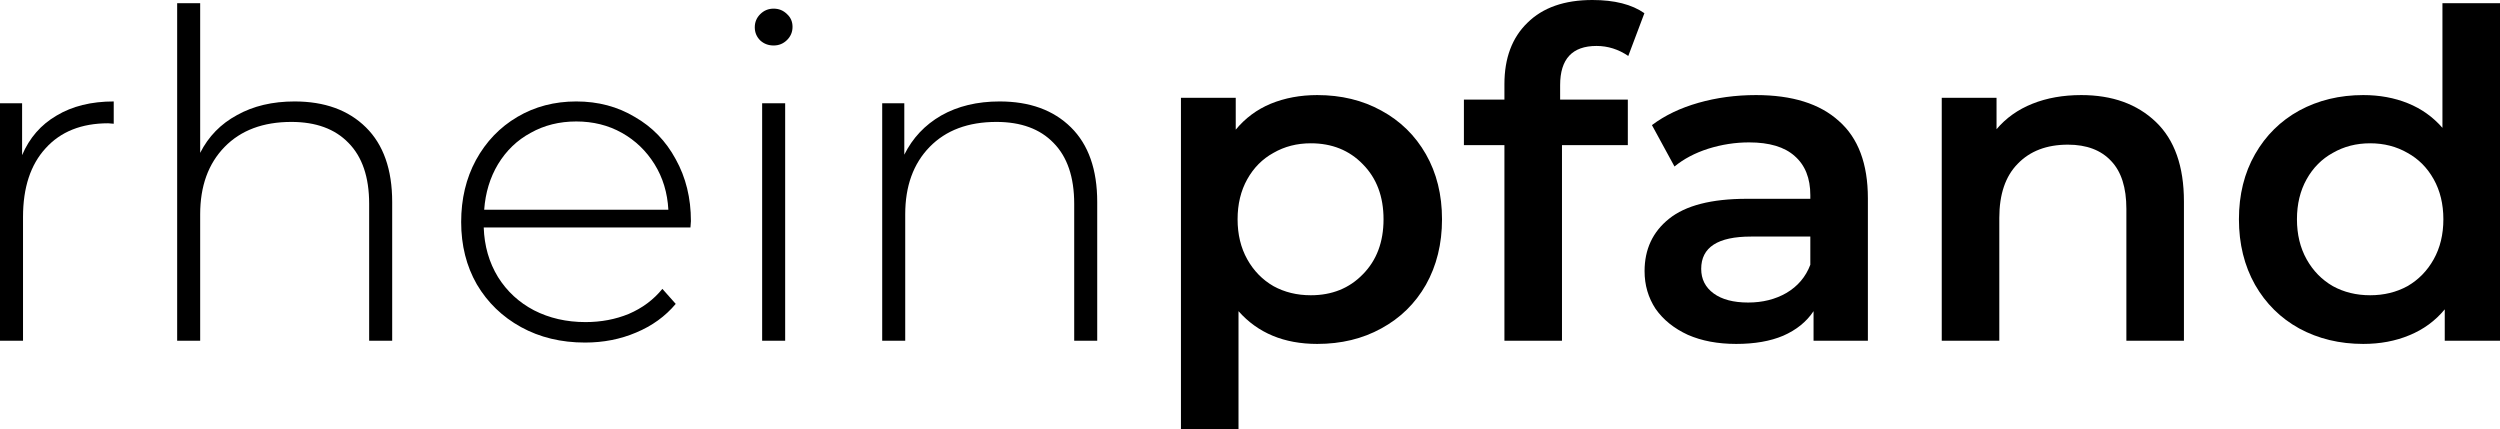 <svg width="169" height="29" viewBox="0 0 169 29" fill="none" xmlns="http://www.w3.org/2000/svg">
<path d="M1.494 10.487C1.992 9.318 2.77 8.426 3.828 7.811C4.887 7.176 6.173 6.858 7.688 6.858V8.365L7.314 8.334C5.509 8.334 4.098 8.898 3.081 10.025C2.065 11.133 1.556 12.681 1.556 14.669V23.034H0V6.981H1.494V10.487Z" fill="black"/>
<path d="M19.913 6.858C21.946 6.858 23.555 7.442 24.737 8.611C25.92 9.779 26.512 11.461 26.512 13.654V23.034H24.955V13.777C24.955 11.973 24.488 10.6 23.555 9.656C22.642 8.713 21.355 8.242 19.695 8.242C17.786 8.242 16.282 8.806 15.182 9.933C14.082 11.061 13.532 12.578 13.532 14.485V23.034H11.976V0.215H13.532V10.333C14.092 9.226 14.922 8.375 16.022 7.78C17.122 7.165 18.419 6.858 19.913 6.858Z" fill="black"/>
<path d="M46.675 15.377H32.7C32.742 16.627 33.063 17.744 33.665 18.729C34.267 19.692 35.076 20.44 36.093 20.974C37.13 21.506 38.292 21.773 39.579 21.773C40.637 21.773 41.612 21.588 42.505 21.22C43.417 20.83 44.175 20.266 44.777 19.528L45.679 20.543C44.974 21.384 44.082 22.029 43.002 22.48C41.944 22.931 40.793 23.157 39.548 23.157C37.929 23.157 36.487 22.808 35.221 22.111C33.955 21.414 32.959 20.451 32.233 19.221C31.528 17.991 31.175 16.586 31.175 15.007C31.175 13.449 31.507 12.055 32.171 10.825C32.856 9.574 33.789 8.601 34.972 7.904C36.155 7.206 37.483 6.858 38.956 6.858C40.429 6.858 41.747 7.206 42.909 7.904C44.092 8.58 45.015 9.533 45.679 10.764C46.364 11.994 46.706 13.388 46.706 14.946L46.675 15.377ZM38.956 8.211C37.815 8.211 36.788 8.467 35.875 8.98C34.962 9.472 34.225 10.179 33.665 11.102C33.125 12.004 32.814 13.029 32.731 14.177H45.181C45.119 13.029 44.808 12.004 44.248 11.102C43.687 10.2 42.951 9.492 42.038 8.98C41.125 8.467 40.097 8.211 38.956 8.211Z" fill="black"/>
<path d="M51.521 6.981H53.077V23.034H51.521V6.981ZM52.299 3.075C51.946 3.075 51.645 2.963 51.396 2.737C51.147 2.491 51.023 2.194 51.023 1.845C51.023 1.497 51.147 1.199 51.396 0.953C51.645 0.707 51.946 0.584 52.299 0.584C52.652 0.584 52.953 0.707 53.202 0.953C53.451 1.179 53.575 1.466 53.575 1.814C53.575 2.163 53.451 2.46 53.202 2.706C52.953 2.952 52.652 3.075 52.299 3.075Z" fill="black"/>
<path d="M67.573 6.858C69.607 6.858 71.215 7.442 72.398 8.611C73.581 9.779 74.172 11.461 74.172 13.654V23.034H72.616V13.777C72.616 11.973 72.149 10.6 71.215 9.656C70.302 8.713 69.016 8.242 67.356 8.242C65.447 8.242 63.942 8.806 62.843 9.933C61.743 11.061 61.193 12.578 61.193 14.485V23.034H59.637V6.981H61.131V10.456C61.691 9.328 62.521 8.447 63.621 7.811C64.741 7.176 66.059 6.858 67.573 6.858Z" fill="black"/>
<path d="M89.045 6.427C90.664 6.427 92.106 6.776 93.372 7.473C94.658 8.17 95.665 9.154 96.391 10.425C97.117 11.696 97.48 13.162 97.48 14.823C97.48 16.484 97.117 17.96 96.391 19.251C95.665 20.522 94.658 21.506 93.372 22.204C92.106 22.901 90.664 23.249 89.045 23.249C86.804 23.249 85.03 22.511 83.723 21.035V29H79.832V6.612H83.536V8.765C84.18 7.986 84.968 7.401 85.902 7.012C86.856 6.622 87.904 6.427 89.045 6.427ZM88.61 19.959C90.041 19.959 91.214 19.487 92.127 18.544C93.061 17.601 93.527 16.36 93.527 14.823C93.527 13.285 93.061 12.045 92.127 11.102C91.214 10.159 90.041 9.687 88.61 9.687C87.676 9.687 86.835 9.902 86.088 10.333C85.341 10.743 84.75 11.338 84.314 12.117C83.879 12.896 83.661 13.798 83.661 14.823C83.661 15.848 83.879 16.75 84.314 17.529C84.75 18.308 85.341 18.913 86.088 19.344C86.835 19.754 87.676 19.959 88.61 19.959Z" fill="black"/>
<path d="M107.924 3.106C106.285 3.106 105.465 3.988 105.465 5.751V6.735H110.041V9.81H105.59V23.034H101.699V9.81H98.96V6.735H101.699V5.689C101.699 3.926 102.218 2.542 103.256 1.538C104.293 0.513 105.756 0 107.644 0C109.138 0 110.311 0.297 111.161 0.892L110.072 3.783C109.408 3.332 108.692 3.106 107.924 3.106Z" fill="black"/>
<path d="M118.705 6.427C121.154 6.427 123.021 7.012 124.308 8.18C125.615 9.328 126.269 11.071 126.269 13.408V23.034H122.596V21.035C122.119 21.753 121.434 22.306 120.542 22.696C119.67 23.065 118.612 23.249 117.367 23.249C116.122 23.249 115.033 23.044 114.099 22.634C113.165 22.204 112.439 21.619 111.92 20.881C111.422 20.123 111.173 19.272 111.173 18.329C111.173 16.853 111.723 15.674 112.823 14.792C113.943 13.89 115.697 13.439 118.083 13.439H122.378V13.193C122.378 12.045 122.025 11.163 121.32 10.548C120.635 9.933 119.608 9.626 118.239 9.626C117.305 9.626 116.381 9.769 115.468 10.056C114.576 10.343 113.819 10.743 113.196 11.256L111.671 8.457C112.543 7.801 113.59 7.299 114.815 6.95C116.039 6.602 117.336 6.427 118.705 6.427ZM118.176 20.451C119.152 20.451 120.013 20.235 120.76 19.805C121.527 19.354 122.067 18.718 122.378 17.898V15.992H118.363C116.122 15.992 115.001 16.719 115.001 18.175C115.001 18.872 115.282 19.426 115.842 19.836C116.402 20.246 117.18 20.451 118.176 20.451Z" fill="black"/>
<path d="M140.693 6.427C142.789 6.427 144.47 7.032 145.735 8.242C147.001 9.451 147.634 11.245 147.634 13.623V23.034H143.743V14.116C143.743 12.681 143.401 11.604 142.716 10.886C142.031 10.149 141.056 9.779 139.79 9.779C138.359 9.779 137.228 10.21 136.398 11.071C135.568 11.912 135.153 13.132 135.153 14.731V23.034H131.262V6.612H134.966V8.734C135.609 7.975 136.418 7.401 137.394 7.012C138.369 6.622 139.469 6.427 140.693 6.427Z" fill="black"/>
<path d="M169 0.215V23.034H165.265V20.912C164.622 21.691 163.823 22.275 162.868 22.665C161.935 23.054 160.897 23.249 159.756 23.249C158.158 23.249 156.716 22.901 155.429 22.204C154.164 21.506 153.168 20.522 152.441 19.251C151.715 17.96 151.352 16.484 151.352 14.823C151.352 13.162 151.715 11.696 152.441 10.425C153.168 9.154 154.164 8.17 155.429 7.473C156.716 6.776 158.158 6.427 159.756 6.427C160.856 6.427 161.862 6.612 162.775 6.981C163.688 7.35 164.466 7.904 165.109 8.642V0.215H169ZM160.223 19.959C161.156 19.959 161.997 19.754 162.744 19.344C163.491 18.913 164.082 18.308 164.518 17.529C164.954 16.75 165.172 15.848 165.172 14.823C165.172 13.798 164.954 12.896 164.518 12.117C164.082 11.338 163.491 10.743 162.744 10.333C161.997 9.902 161.156 9.687 160.223 9.687C159.289 9.687 158.449 9.902 157.702 10.333C156.954 10.743 156.363 11.338 155.927 12.117C155.492 12.896 155.274 13.798 155.274 14.823C155.274 15.848 155.492 16.75 155.927 17.529C156.363 18.308 156.954 18.913 157.702 19.344C158.449 19.754 159.289 19.959 160.223 19.959Z" fill="black"/>
</svg>

